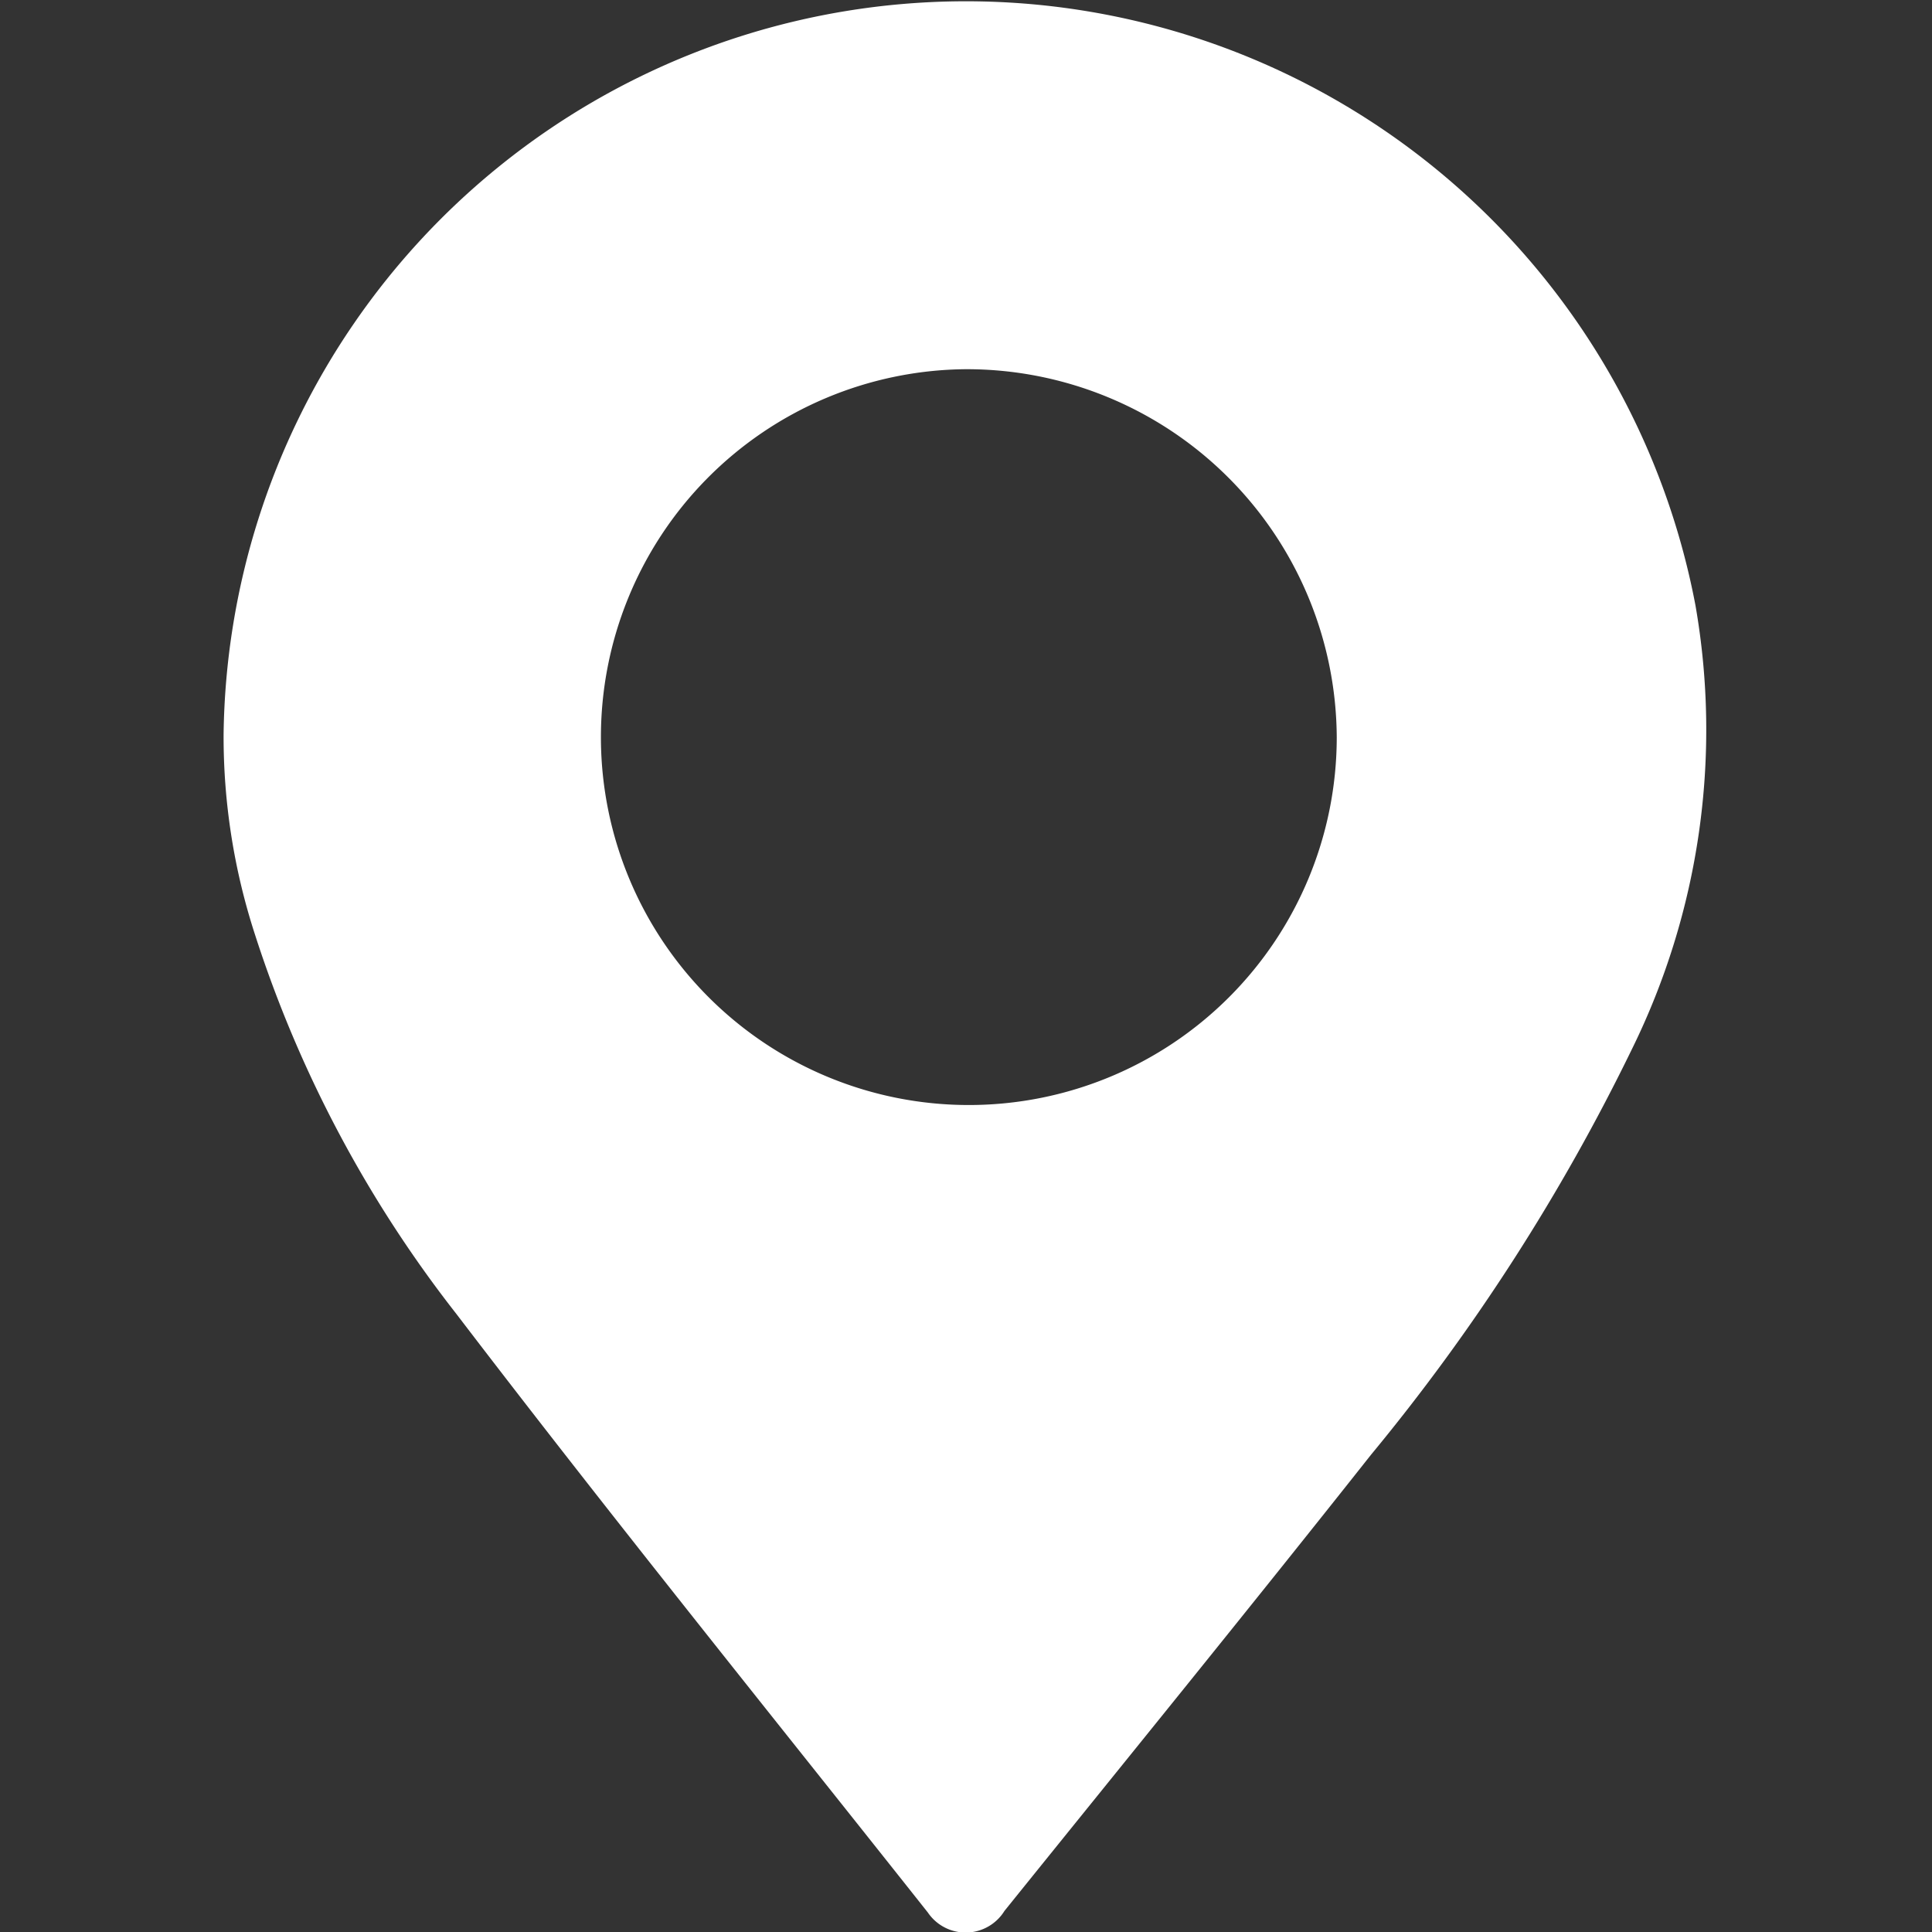 <svg id="总部" xmlns="http://www.w3.org/2000/svg" width="30" height="30" viewBox="0 0 30 30">
  <rect x="0" y="0" width="30" height="30" fill="#333333" stroke="none"/>
  <defs>
    <style>
      .cls-1 {
        fill: #fff;
        fill-rule: evenodd;
      }
    </style>
  </defs>
  <path id="形状_6" data-name="形状 6" class="cls-1" d="M3.472,11.4a11.529,11.529,0,0,1,22.855-2,11.228,11.228,0,0,1-.988,6.894,31.546,31.546,0,0,1-4.049,6.294c-1.88,2.376-3.792,4.726-5.693,7.085a0.709,0.709,0,0,1-1.189.025c-2.45-3.092-4.93-6.163-7.325-9.3a18.991,18.991,0,0,1-3.123-5.884A9.938,9.938,0,0,1,3.472,11.4ZM14.991,5.733a5.713,5.713,0,1,0,5.766,5.725A5.746,5.746,0,0,0,14.991,5.733Z"/>
</svg>

